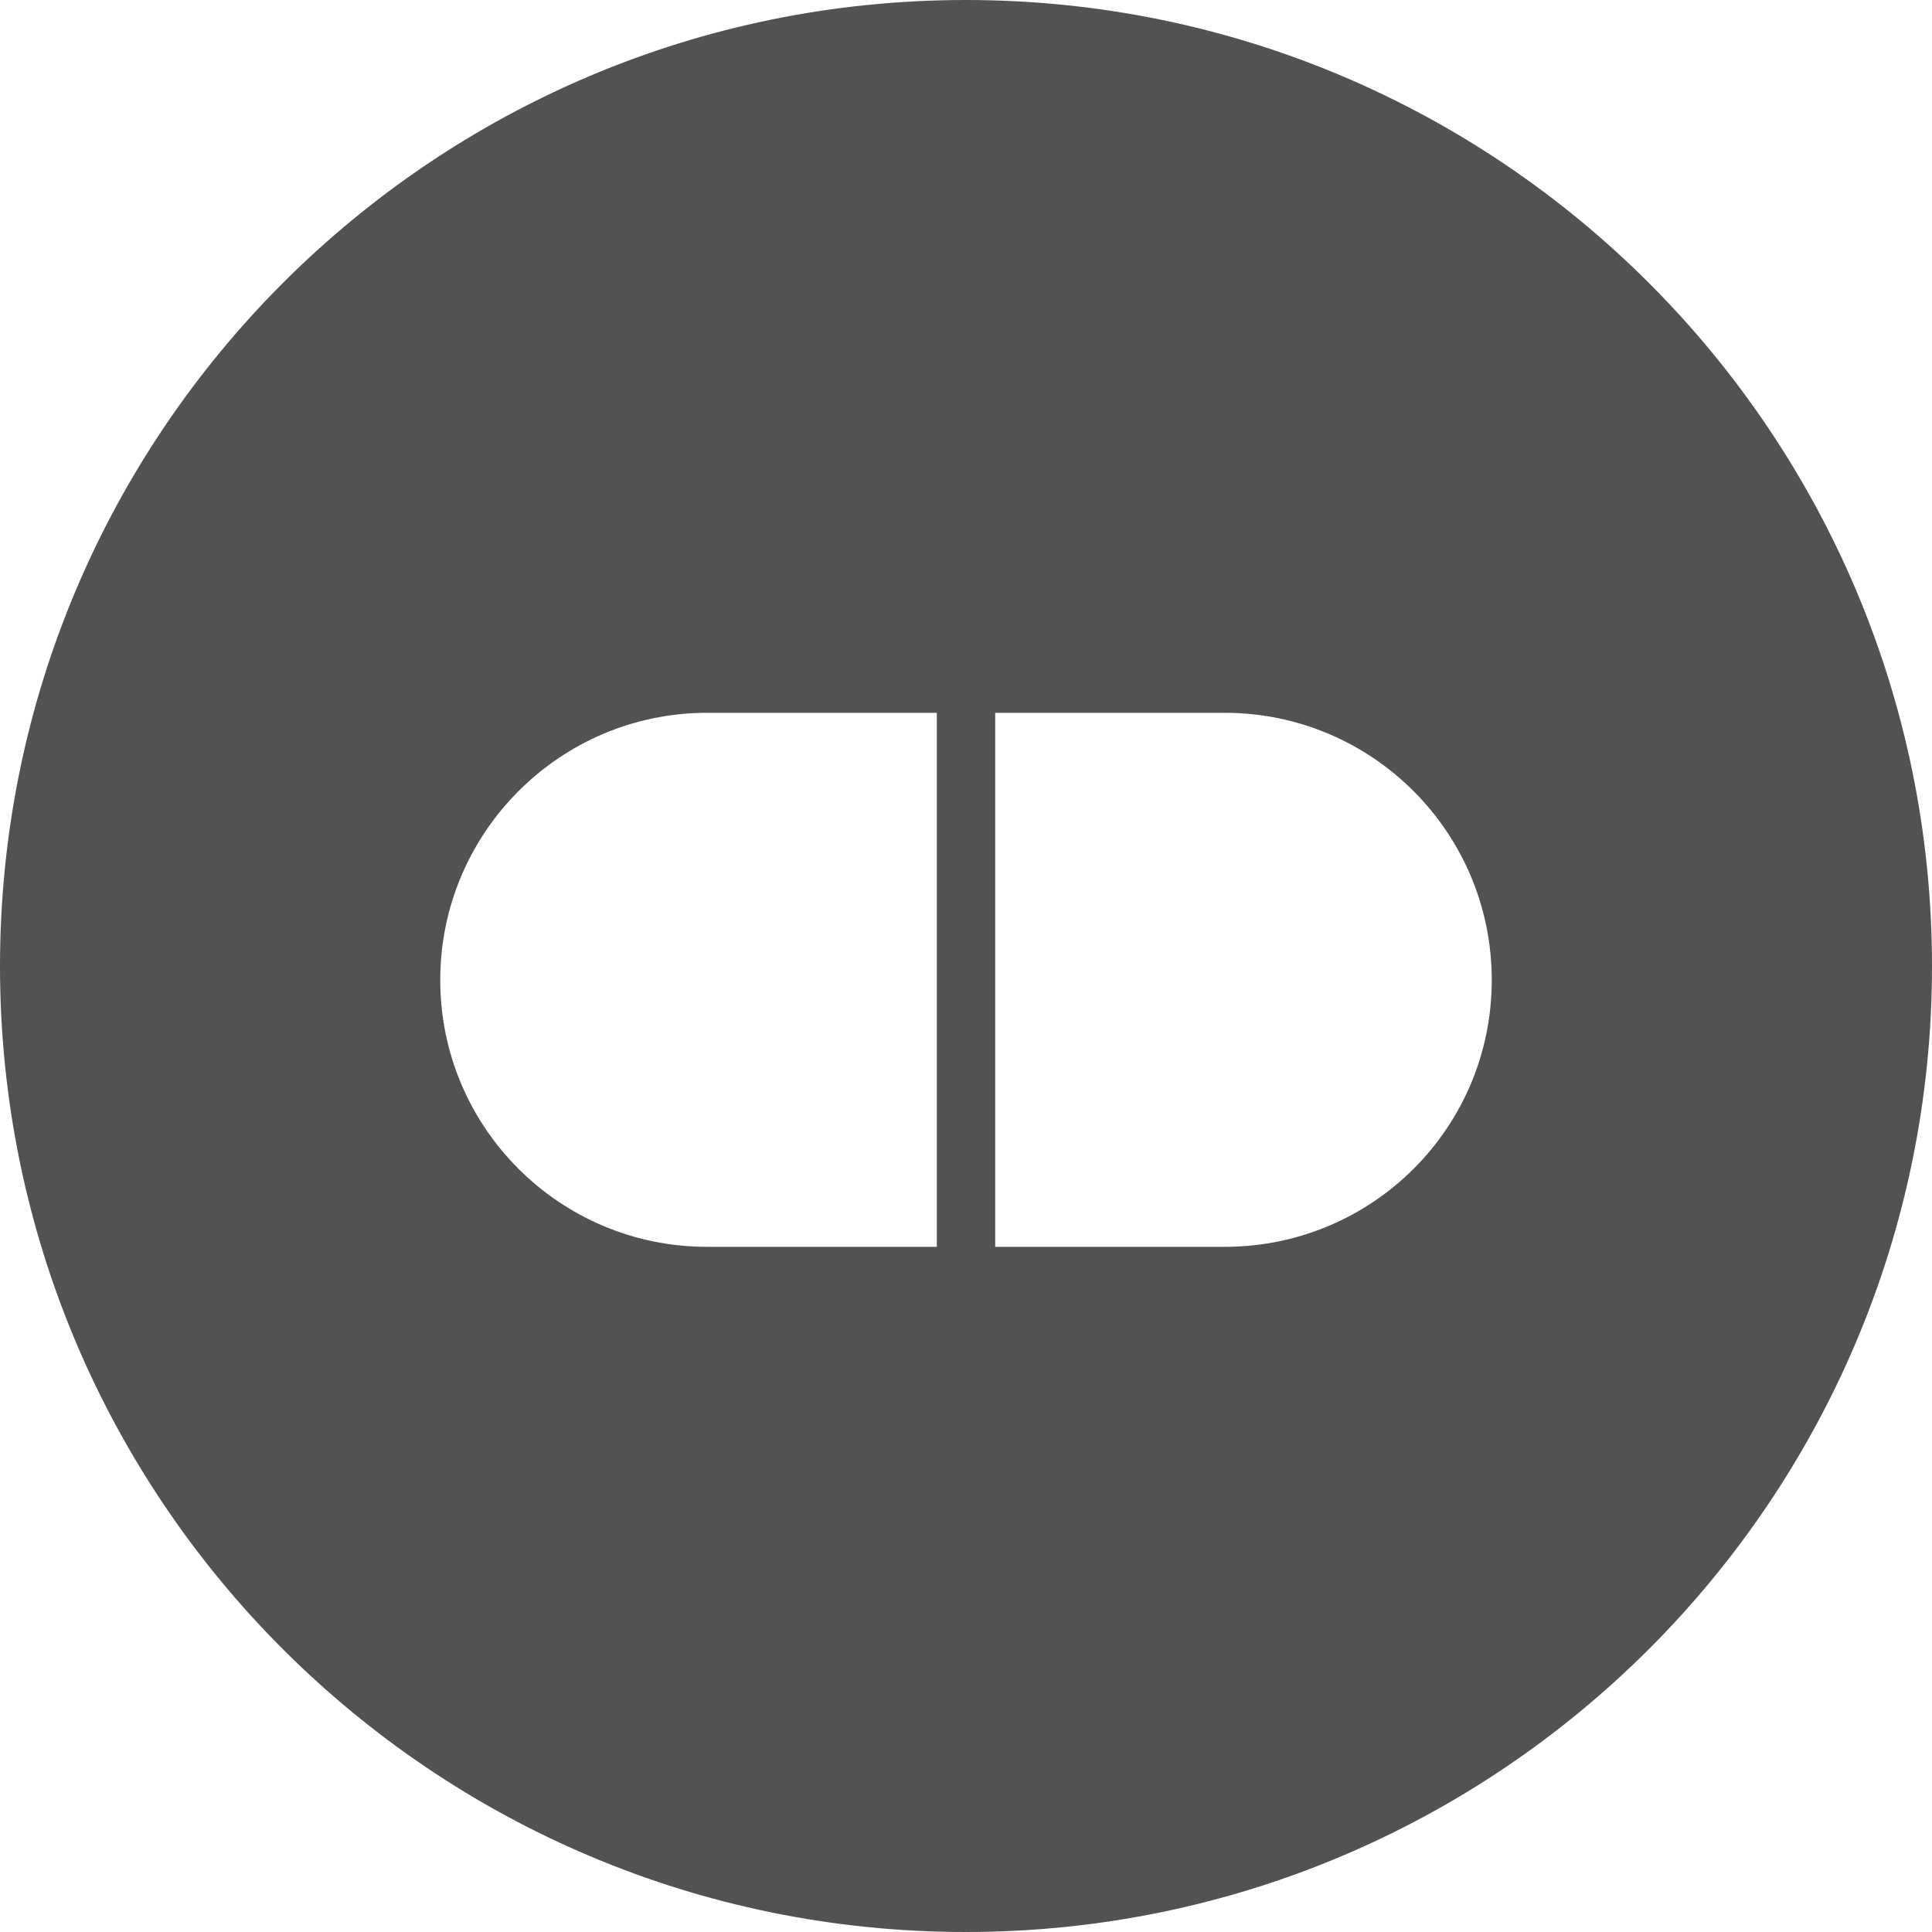 <svg width="56" height="56" viewBox="0 0 56 56" fill="none" xmlns="http://www.w3.org/2000/svg">
<g clip-path="url(#clip0_1134_29386)">
<path fill-rule="evenodd" clip-rule="evenodd" d="M27.995 0C12.536 0 0 12.536 0 28.005C0 43.474 12.536 56 27.995 56C43.455 56 56 43.464 56 28.005C56 12.546 43.464 0 27.995 0ZM27.154 36.14H20.495C16.222 36.14 12.761 32.679 12.761 28.406C12.761 24.133 16.232 20.661 20.495 20.661H27.154V36.14ZM35.495 36.14H28.846V20.661H35.495C39.768 20.661 43.239 24.123 43.239 28.406C43.239 32.689 39.778 36.14 35.495 36.14Z" fill="#545251"/>
</g>
<defs>
<clipPath id="clip0_1134_29386">
<rect width="56" height="56" fill="white"/>
</clipPath>
</defs>
</svg>
